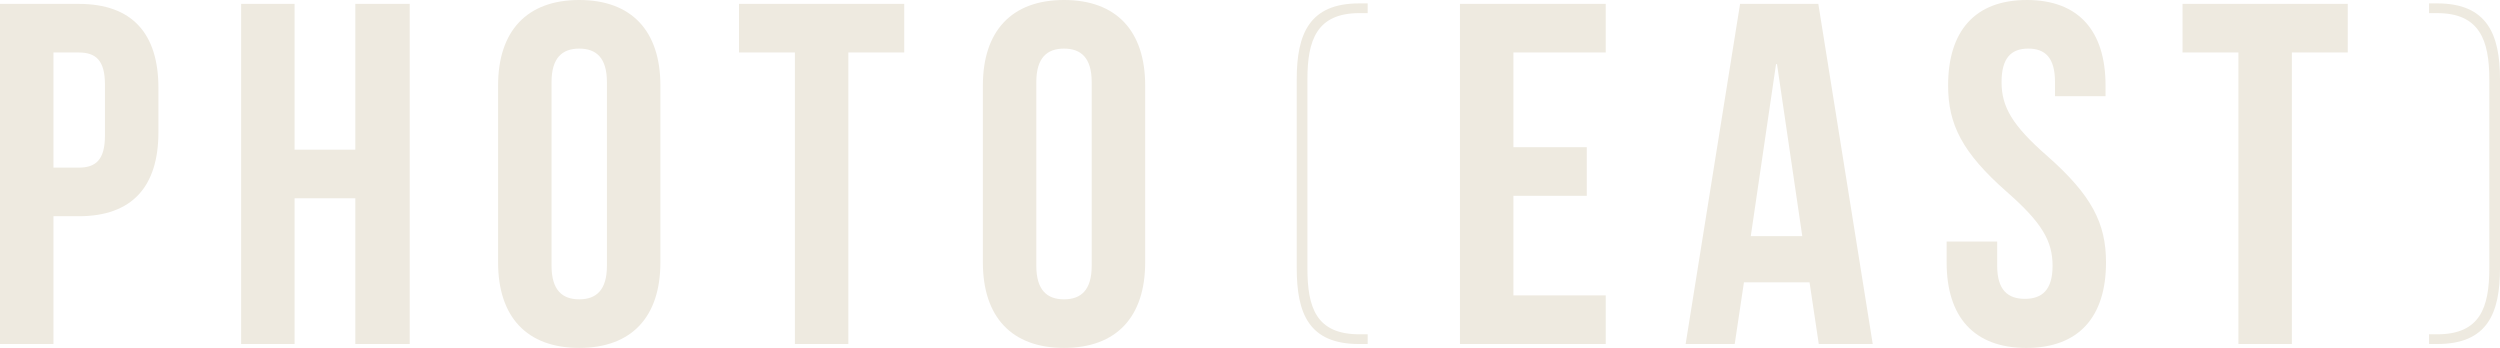 <?xml version="1.0" encoding="UTF-8"?>
<svg id="_レイヤー_2" data-name="レイヤー 2" xmlns="http://www.w3.org/2000/svg" viewBox="0 0 180.095 25.063">
  <defs>
    <style>
      .cls-1 {
        fill: #eeeae0;
      }
    </style>
  </defs>
  <g id="_レイヤー_2-2" data-name=" レイヤー 2">
    <g>
      <path class="cls-1" d="M11.412,6.336v3.185c0,3.92-1.89,6.056-5.741,6.056h-1.82v9.206H0V.28h5.671c3.851,0,5.741,2.135,5.741,6.056ZM3.851,3.781v8.295h1.82c1.225,0,1.89-.56,1.89-2.31v-3.675c0-1.75-.665-2.31-1.89-2.31h-1.82Z"/>
      <path class="cls-1" d="M21.221,24.783h-3.851V.28h3.851v10.501h4.375V.28h3.92v24.502h-3.92v-10.501h-4.375v10.501Z"/>
      <path class="cls-1" d="M35.881,6.161c0-3.92,2.065-6.161,5.846-6.161s5.846,2.24,5.846,6.161v12.741c0,3.921-2.065,6.161-5.846,6.161s-5.846-2.24-5.846-6.161V6.161ZM39.732,19.147c0,1.75.77,2.416,1.995,2.416s1.995-.665,1.995-2.416V5.916c0-1.75-.77-2.415-1.995-2.415s-1.995.665-1.995,2.415v13.231Z"/>
      <path class="cls-1" d="M53.237.28h11.901v3.5h-4.025v21.002h-3.85V3.781h-4.026V.28Z"/>
      <path class="cls-1" d="M70.804,6.161c0-3.92,2.065-6.161,5.846-6.161s5.846,2.24,5.846,6.161v12.741c0,3.921-2.065,6.161-5.846,6.161s-5.846-2.24-5.846-6.161V6.161ZM74.654,19.147c0,1.75.77,2.416,1.995,2.416s1.995-.665,1.995-2.416V5.916c0-1.75-.77-2.415-1.995-2.415s-1.995.665-1.995,2.415v13.231Z"/>
      <path class="cls-1" d="M97.929.945c-3.08,0-3.745,1.96-3.745,4.76v13.617c0,2.835.63,4.76,3.745,4.76h.596v.7h-.631c-3.605,0-4.48-2.205-4.48-5.46V5.706c0-3.255.91-5.46,4.48-5.46h.631v.7h-.596Z"/>
      <path class="cls-1" d="M109.023,10.606h5.286v3.5h-5.286v7.176h6.651v3.5h-10.501V.28h10.501v3.5h-6.651v6.826Z"/>
      <path class="cls-1" d="M134.907,24.783h-3.886l-.665-4.445h-4.726l-.665,4.445h-3.535L125.352.28h5.636l3.92,24.502ZM126.121,17.012h3.711l-1.82-12.391h-.07l-1.82,12.391Z"/>
      <path class="cls-1" d="M146.009,0c3.745,0,5.67,2.24,5.67,6.161v.77h-3.64v-1.015c0-1.75-.7-2.415-1.926-2.415-1.225,0-1.925.665-1.925,2.415,0,1.785.77,3.116,3.29,5.321,3.221,2.835,4.235,4.866,4.235,7.666,0,3.921-1.96,6.161-5.74,6.161s-5.741-2.24-5.741-6.161v-1.505h3.641v1.75c0,1.75.771,2.38,1.995,2.38,1.226,0,1.995-.63,1.995-2.38,0-1.785-.77-3.115-3.29-5.32-3.221-2.835-4.235-4.866-4.235-7.666,0-3.92,1.925-6.161,5.671-6.161Z"/>
      <path class="cls-1" d="M157.226.28h11.901v3.5h-4.025v21.002h-3.851V3.781h-4.025V.28Z"/>
      <path class="cls-1" d="M175.58.245c3.57,0,4.515,2.205,4.515,5.46v13.617c0,3.255-.91,5.46-4.515,5.46h-.596v-.7h.596c3.08,0,3.745-1.925,3.745-4.76V5.706c0-2.8-.7-4.76-3.745-4.76h-.596V.245h.596Z"/>
    </g>
  </g>
</svg>